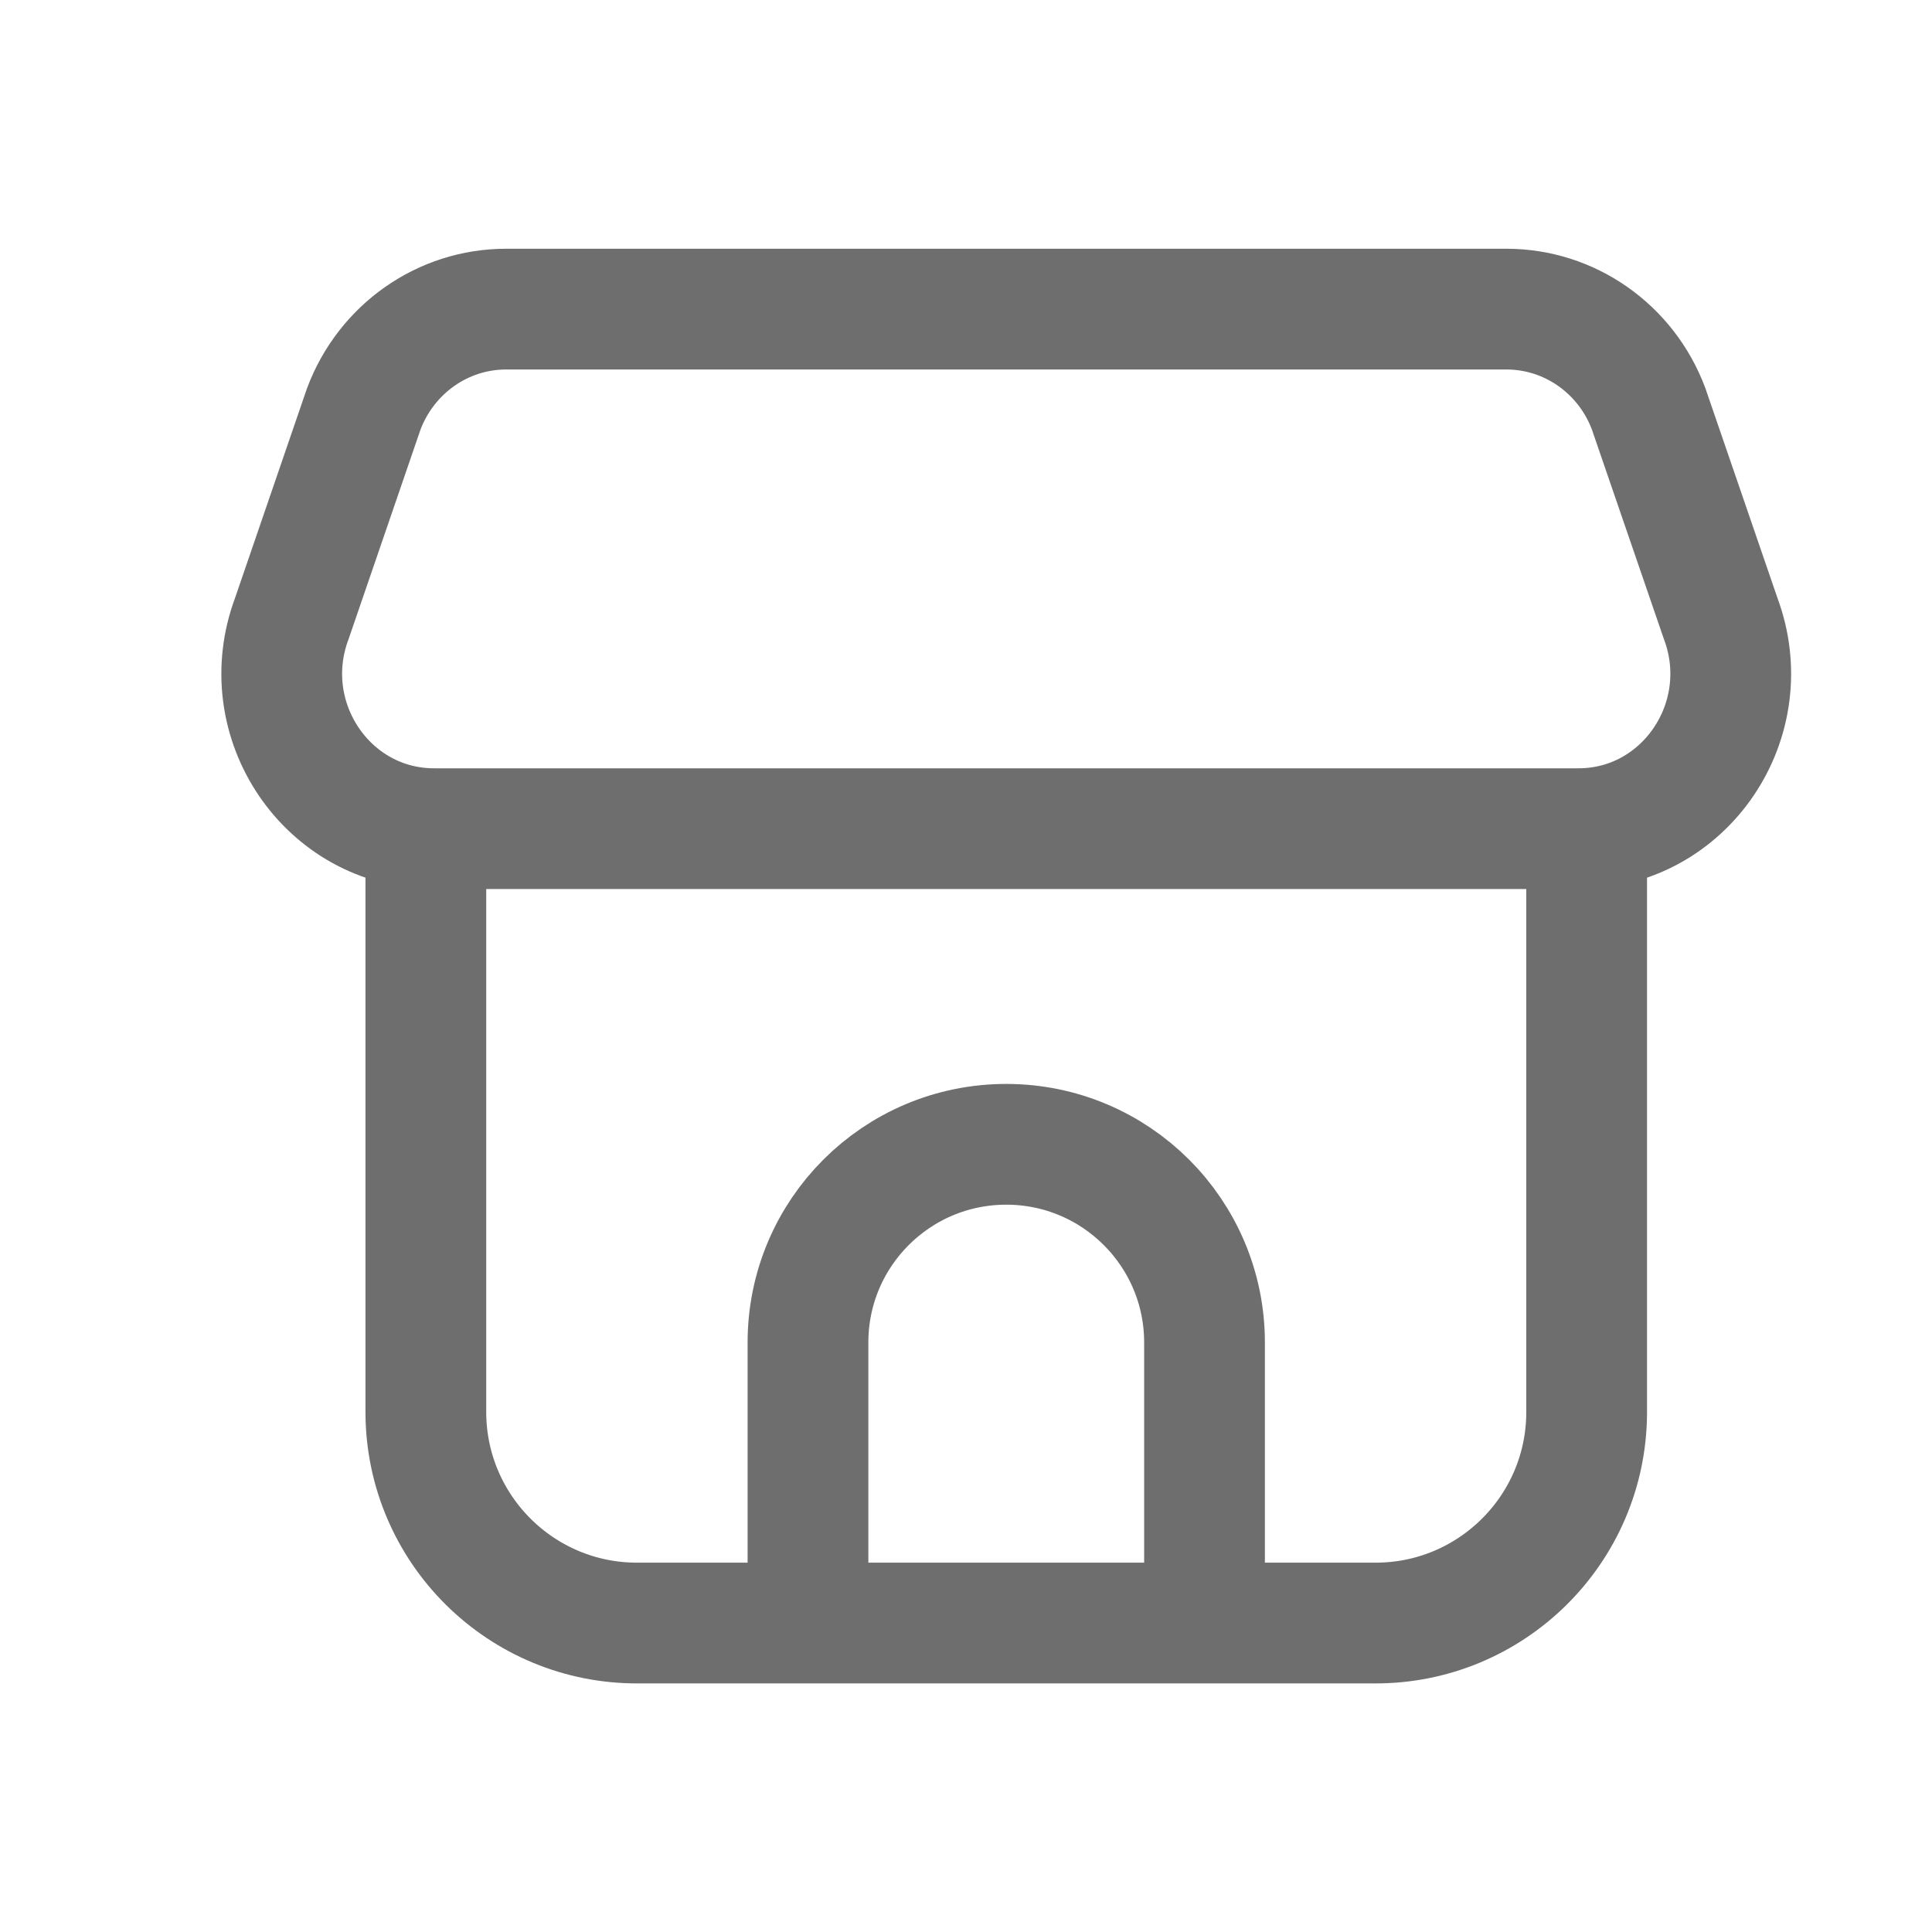 <?xml version="1.0" encoding="UTF-8"?> <svg xmlns="http://www.w3.org/2000/svg" width="24" height="24" viewBox="0 0 24 24" fill="none"><path d="M6.286 3.84H18.714C19.498 3.84 20.201 4.333 20.48 5.079L21.374 7.681C21.846 8.943 20.932 10.294 19.608 10.294H5.392C4.068 10.294 3.153 8.943 3.626 7.681L4.519 5.079C4.8 4.333 5.502 3.84 6.286 3.84Z" stroke="#6E6E6E" stroke-width="1.5" stroke-linecap="round" stroke-linejoin="round"></path><path d="M5.29 10.304V17.551C5.297 19 6.477 20.169 7.926 20.162H17.073C18.521 20.17 19.703 19.002 19.71 17.553V10.297" stroke="#6E6E6E" stroke-width="1.5" stroke-linecap="round" stroke-linejoin="round"></path><path d="M10.037 20.159V16.677C10.037 15.317 11.139 14.215 12.5 14.215C13.86 14.215 14.963 15.317 14.963 16.677V20.159" stroke="#6E6E6E" stroke-width="1.5" stroke-linecap="round" stroke-linejoin="round"></path></svg> 